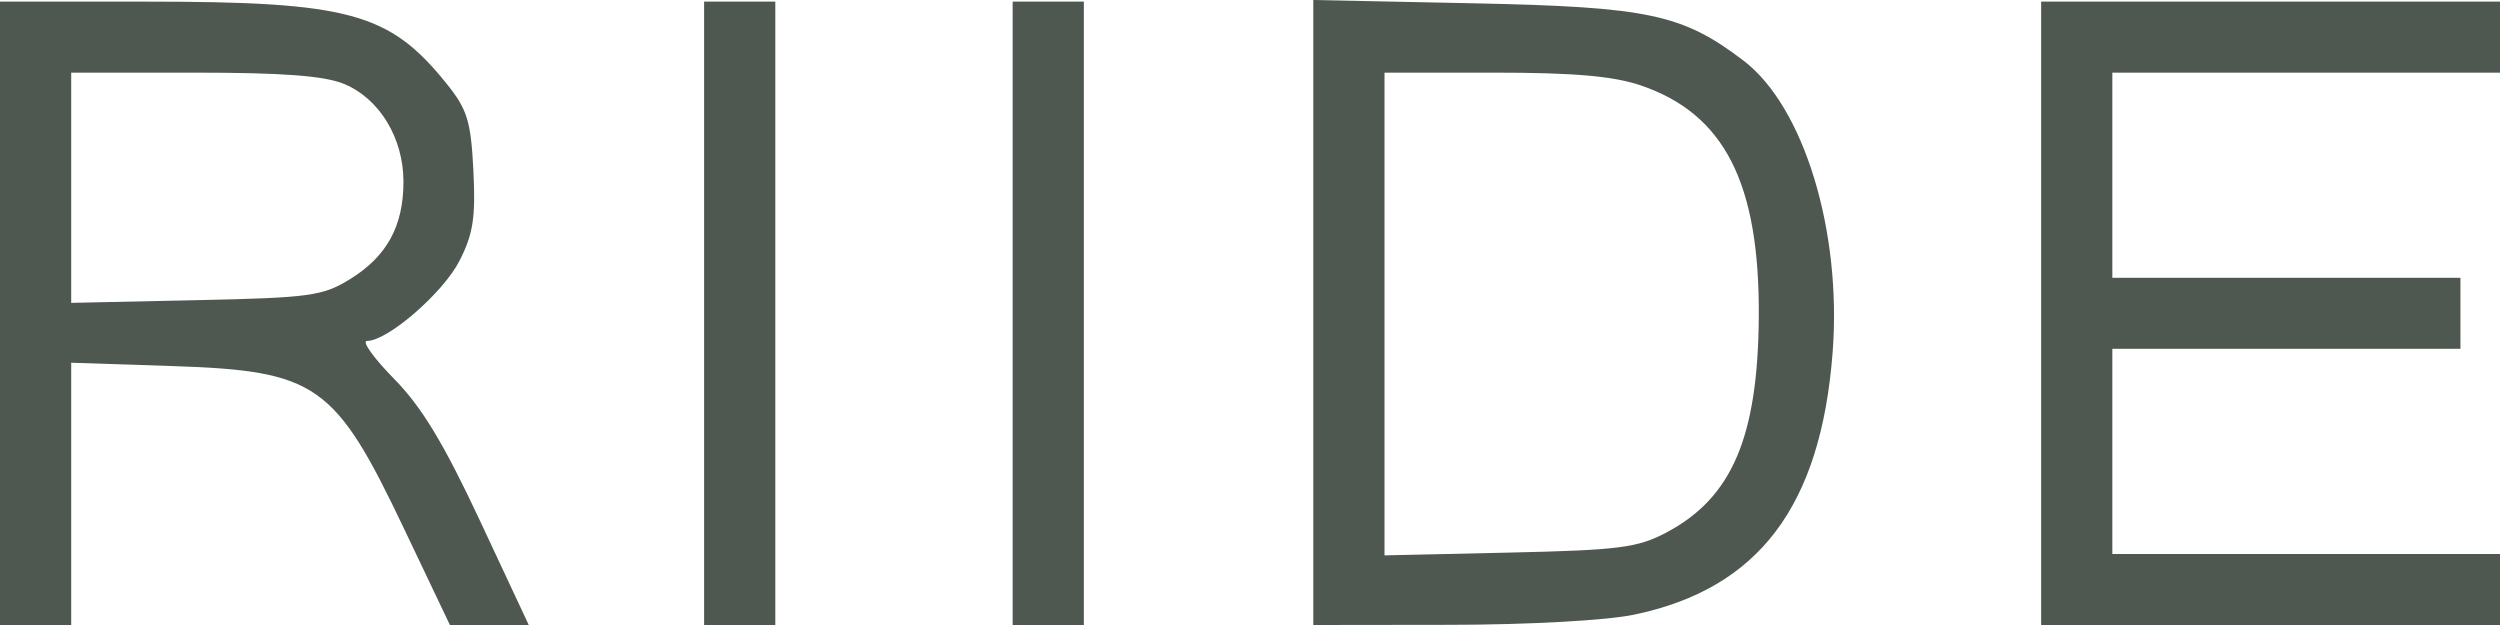 <svg width="160px" height="40px" viewBox="0 0 160 40" version="1.1" xmlns="http://www.w3.org/2000/svg" xmlns:xlink="http://www.w3.org/1999/xlink">
    <g stroke="none" stroke-width="1" fill="none" fill-rule="evenodd">
        <g transform="translate(-95, -68)" fill="#4E5851">
            <g id="riide_logo" transform="translate(95, 68)">
                <path d="M0,20.052 L0,40 L2.278,40 L4.557,40 L4.557,31.608 L4.557,23.215 L11.013,23.427 C20.267,23.731 21.436,24.549 25.848,33.814 L28.794,40 L31.317,40 L33.841,40 L30.718,33.327 C28.397,28.369 26.983,26.033 25.214,24.237 C23.904,22.907 23.13,21.819 23.493,21.819 C24.812,21.819 28.354,18.75 29.405,16.696 C30.284,14.977 30.448,13.912 30.297,10.919 C30.135,7.721 29.91,6.999 28.552,5.317 C24.912,0.805 22.328,0.104 9.342,0.104 L0,0.104 L0,20.052 Z M45.063,20.052 L45.063,40 L47.342,40 L49.62,40 L49.62,20.052 L49.62,0.104 L47.342,0.104 L45.063,0.104 L45.063,20.052 Z M64.81,20.052 L64.81,40 L67.089,40 L69.367,40 L69.367,20.052 L69.367,0.104 L67.089,0.104 L64.81,0.104 L64.81,20.052 Z M84.051,20 L84.051,40 L92.785,39.989 C97.852,39.983 102.806,39.71 104.584,39.338 C112.547,37.673 116.529,32.415 117.288,22.562 C117.886,14.803 115.448,6.818 111.582,3.878 C107.671,0.902 105.498,0.441 94.304,0.211 L84.051,0 L84.051,20 Z M130.633,20.052 L130.633,40 L145.316,40 L160,40 L160,37.727 L160,35.455 L147.595,35.455 L135.19,35.455 L135.19,28.89 L135.19,22.324 L146.329,22.324 L157.468,22.324 L157.468,20.052 L157.468,17.779 L146.329,17.779 L135.19,17.779 L135.19,11.214 L135.19,4.649 L147.595,4.649 L160,4.649 L160,2.376 L160,0.104 L145.316,0.104 L130.633,0.104 L130.633,20.052 Z M22.03,5.376 C24.29,6.317 25.818,8.834 25.821,11.618 C25.823,14.464 24.768,16.399 22.417,17.856 C20.662,18.945 19.856,19.056 12.532,19.212 L4.557,19.383 L4.557,12.016 L4.557,4.649 L12.421,4.649 C18.121,4.649 20.766,4.849 22.03,5.376 Z M105.006,5.465 C110.367,7.287 112.627,11.727 112.562,20.304 C112.502,27.98 110.842,31.858 106.666,34.071 C104.801,35.059 103.636,35.208 96.582,35.366 L88.608,35.544 L88.608,20.096 L88.608,4.649 L95.606,4.649 C100.722,4.649 103.25,4.868 105.006,5.465 Z" id="riide_logo_shape"></path>
            </g>
        </g>
    </g>
</svg>
